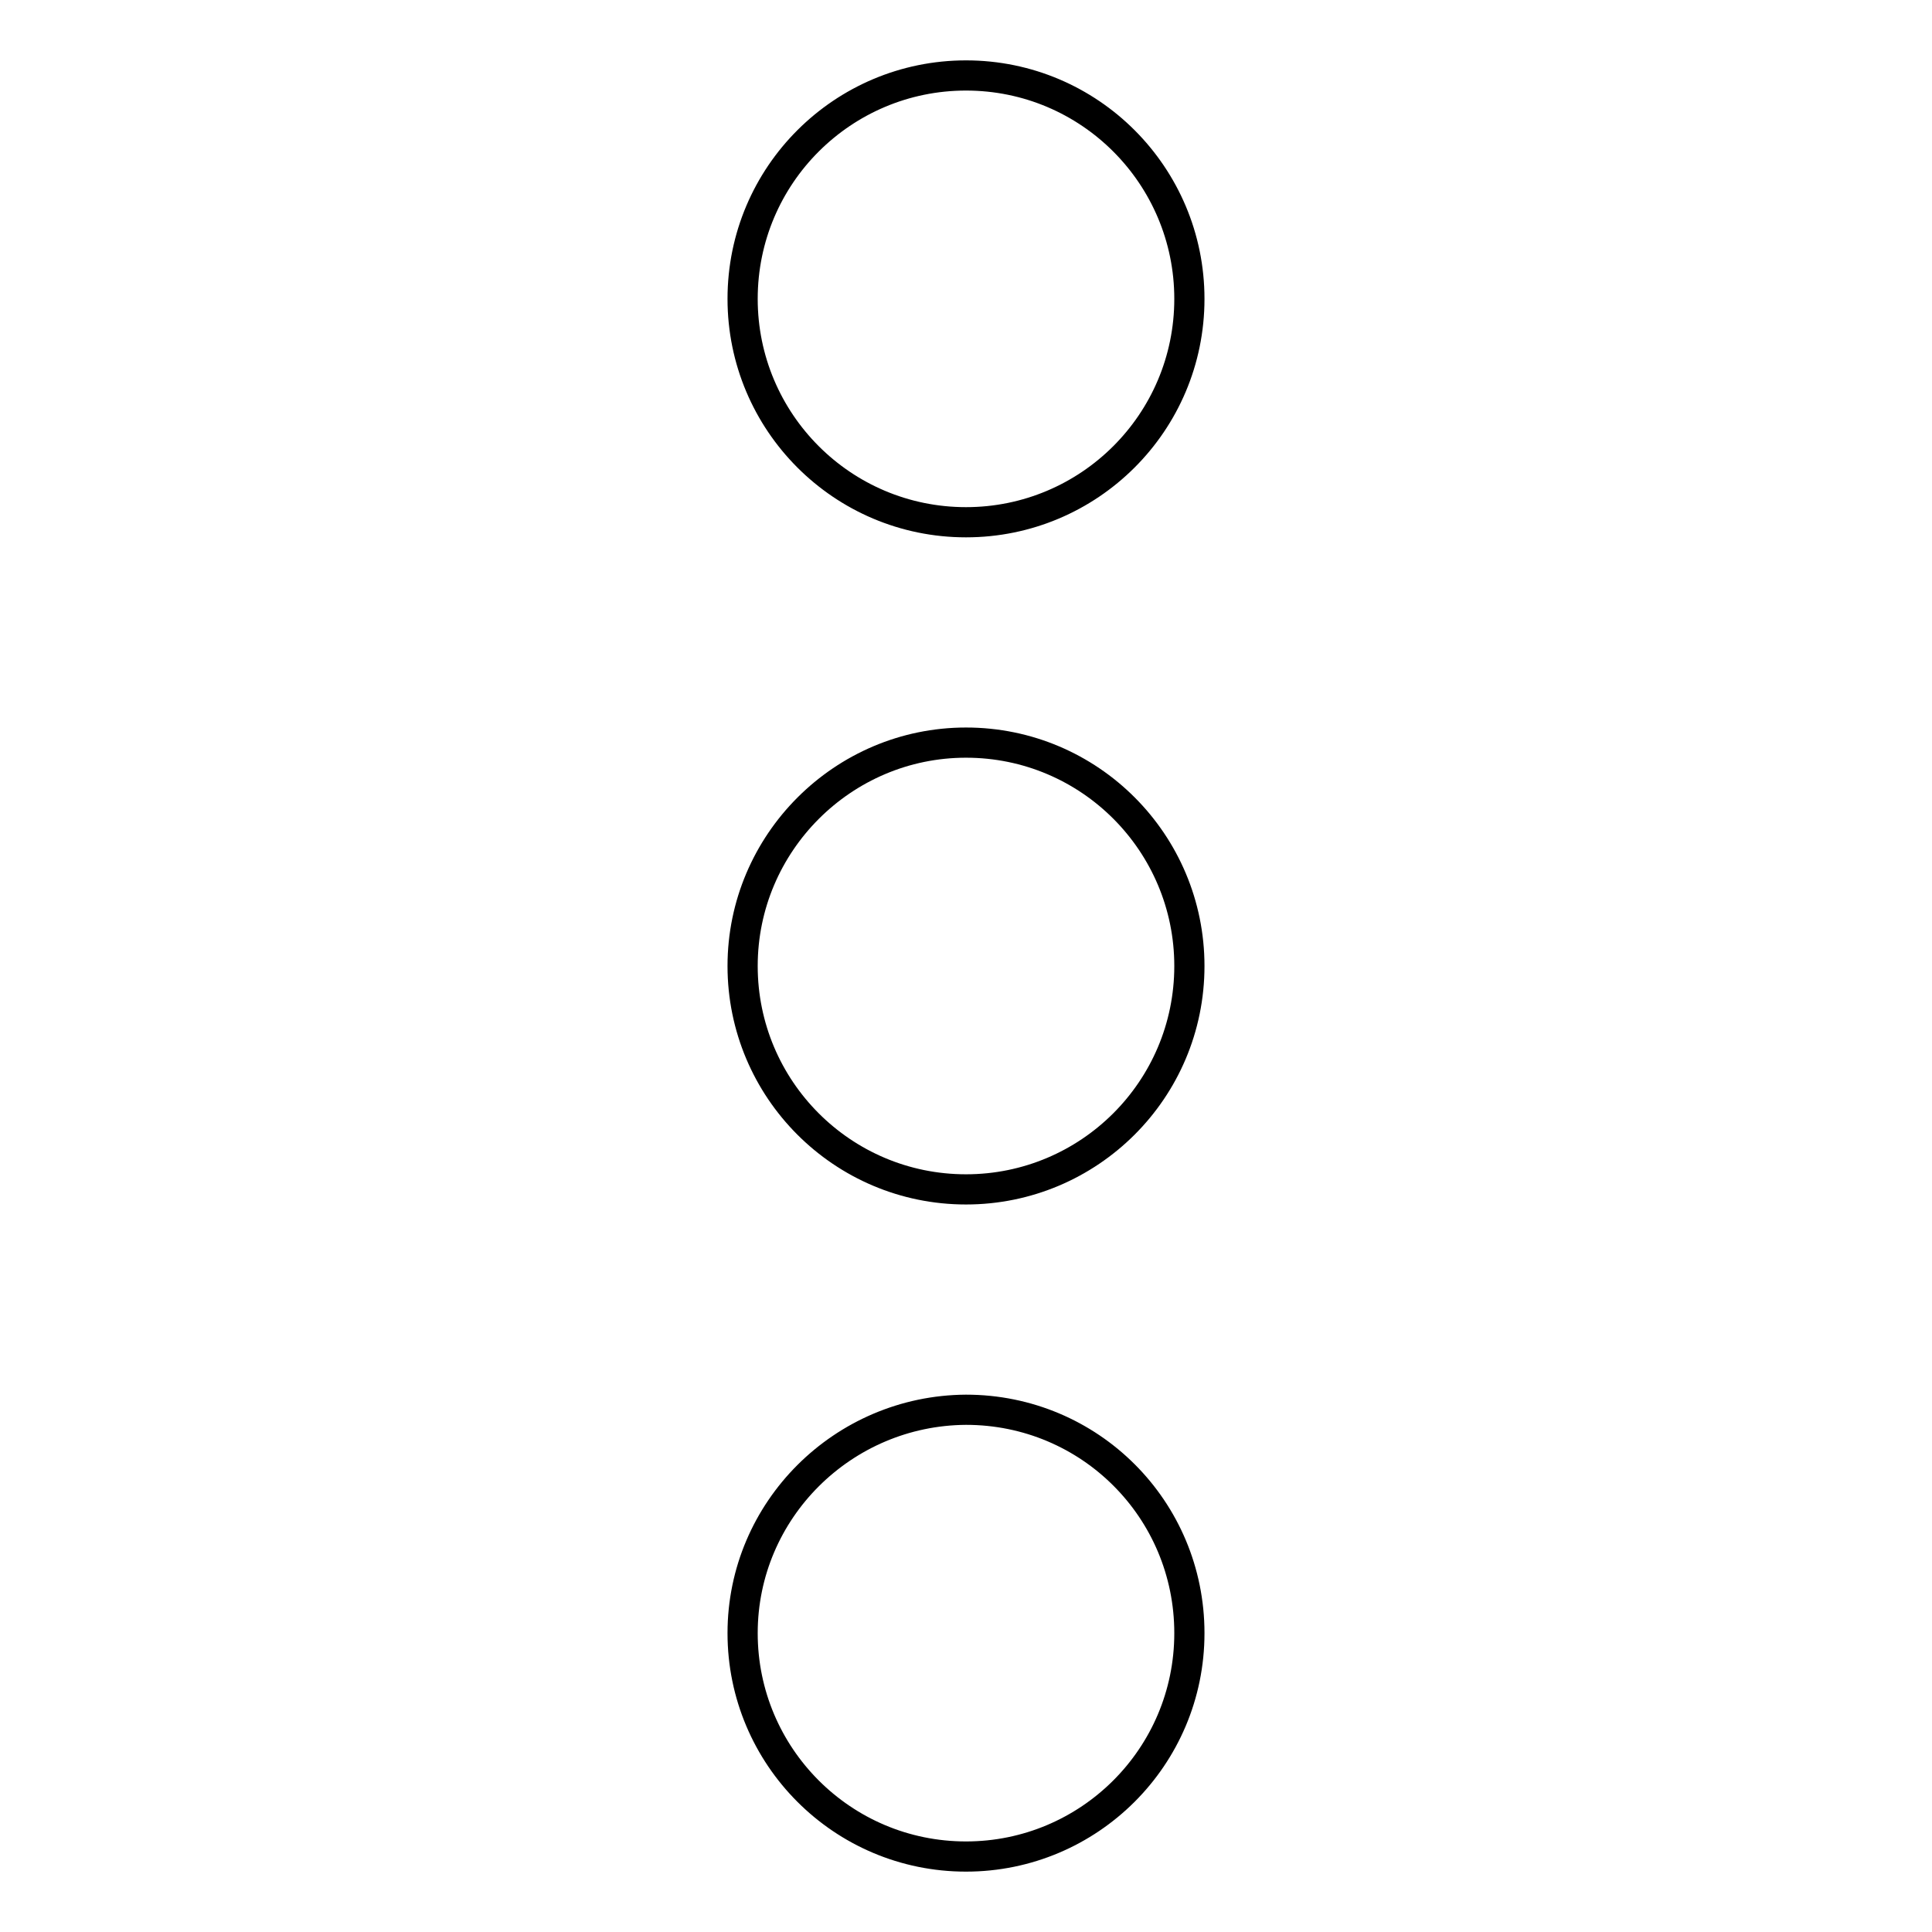 <?xml version="1.0" encoding="utf-8"?>
<!-- Svg Vector Icons : http://www.onlinewebfonts.com/icon -->
<!DOCTYPE svg PUBLIC "-//W3C//DTD SVG 1.1//EN" "http://www.w3.org/Graphics/SVG/1.1/DTD/svg11.dtd">
<svg version="1.1" xmlns="http://www.w3.org/2000/svg" xmlns:xlink="http://www.w3.org/1999/xlink" x="0px" y="0px" viewBox="0 0 256 256" enable-background="new 0 0 256 256" xml:space="preserve">
<g><g><path stroke-width="4" fill-opacity="0" stroke="#000000"  d="M98.4,39.6c0,16.3,13.2,29.6,29.6,29.6c16.3,0,29.6-13.2,29.6-29.6c0-16.3-13.2-29.6-29.6-29.6C111.7,10,98.4,23.2,98.4,39.6L98.4,39.6z"/><path stroke-width="4" fill-opacity="0" stroke="#000000"  d="M98.4,128c0,16.3,13.2,29.6,29.6,29.6c16.3,0,29.6-13.2,29.6-29.6c0-16.3-13.2-29.6-29.6-29.6C111.7,98.4,98.4,111.7,98.4,128L98.4,128z"/><path stroke-width="4" fill-opacity="0" stroke="#000000"  d="M98.4,216.4c0,16.3,13.2,29.6,29.6,29.6c16.3,0,29.6-13.2,29.6-29.6s-13.2-29.6-29.6-29.6C111.7,186.9,98.4,200.1,98.4,216.4L98.4,216.4z"/></g></g>
</svg>